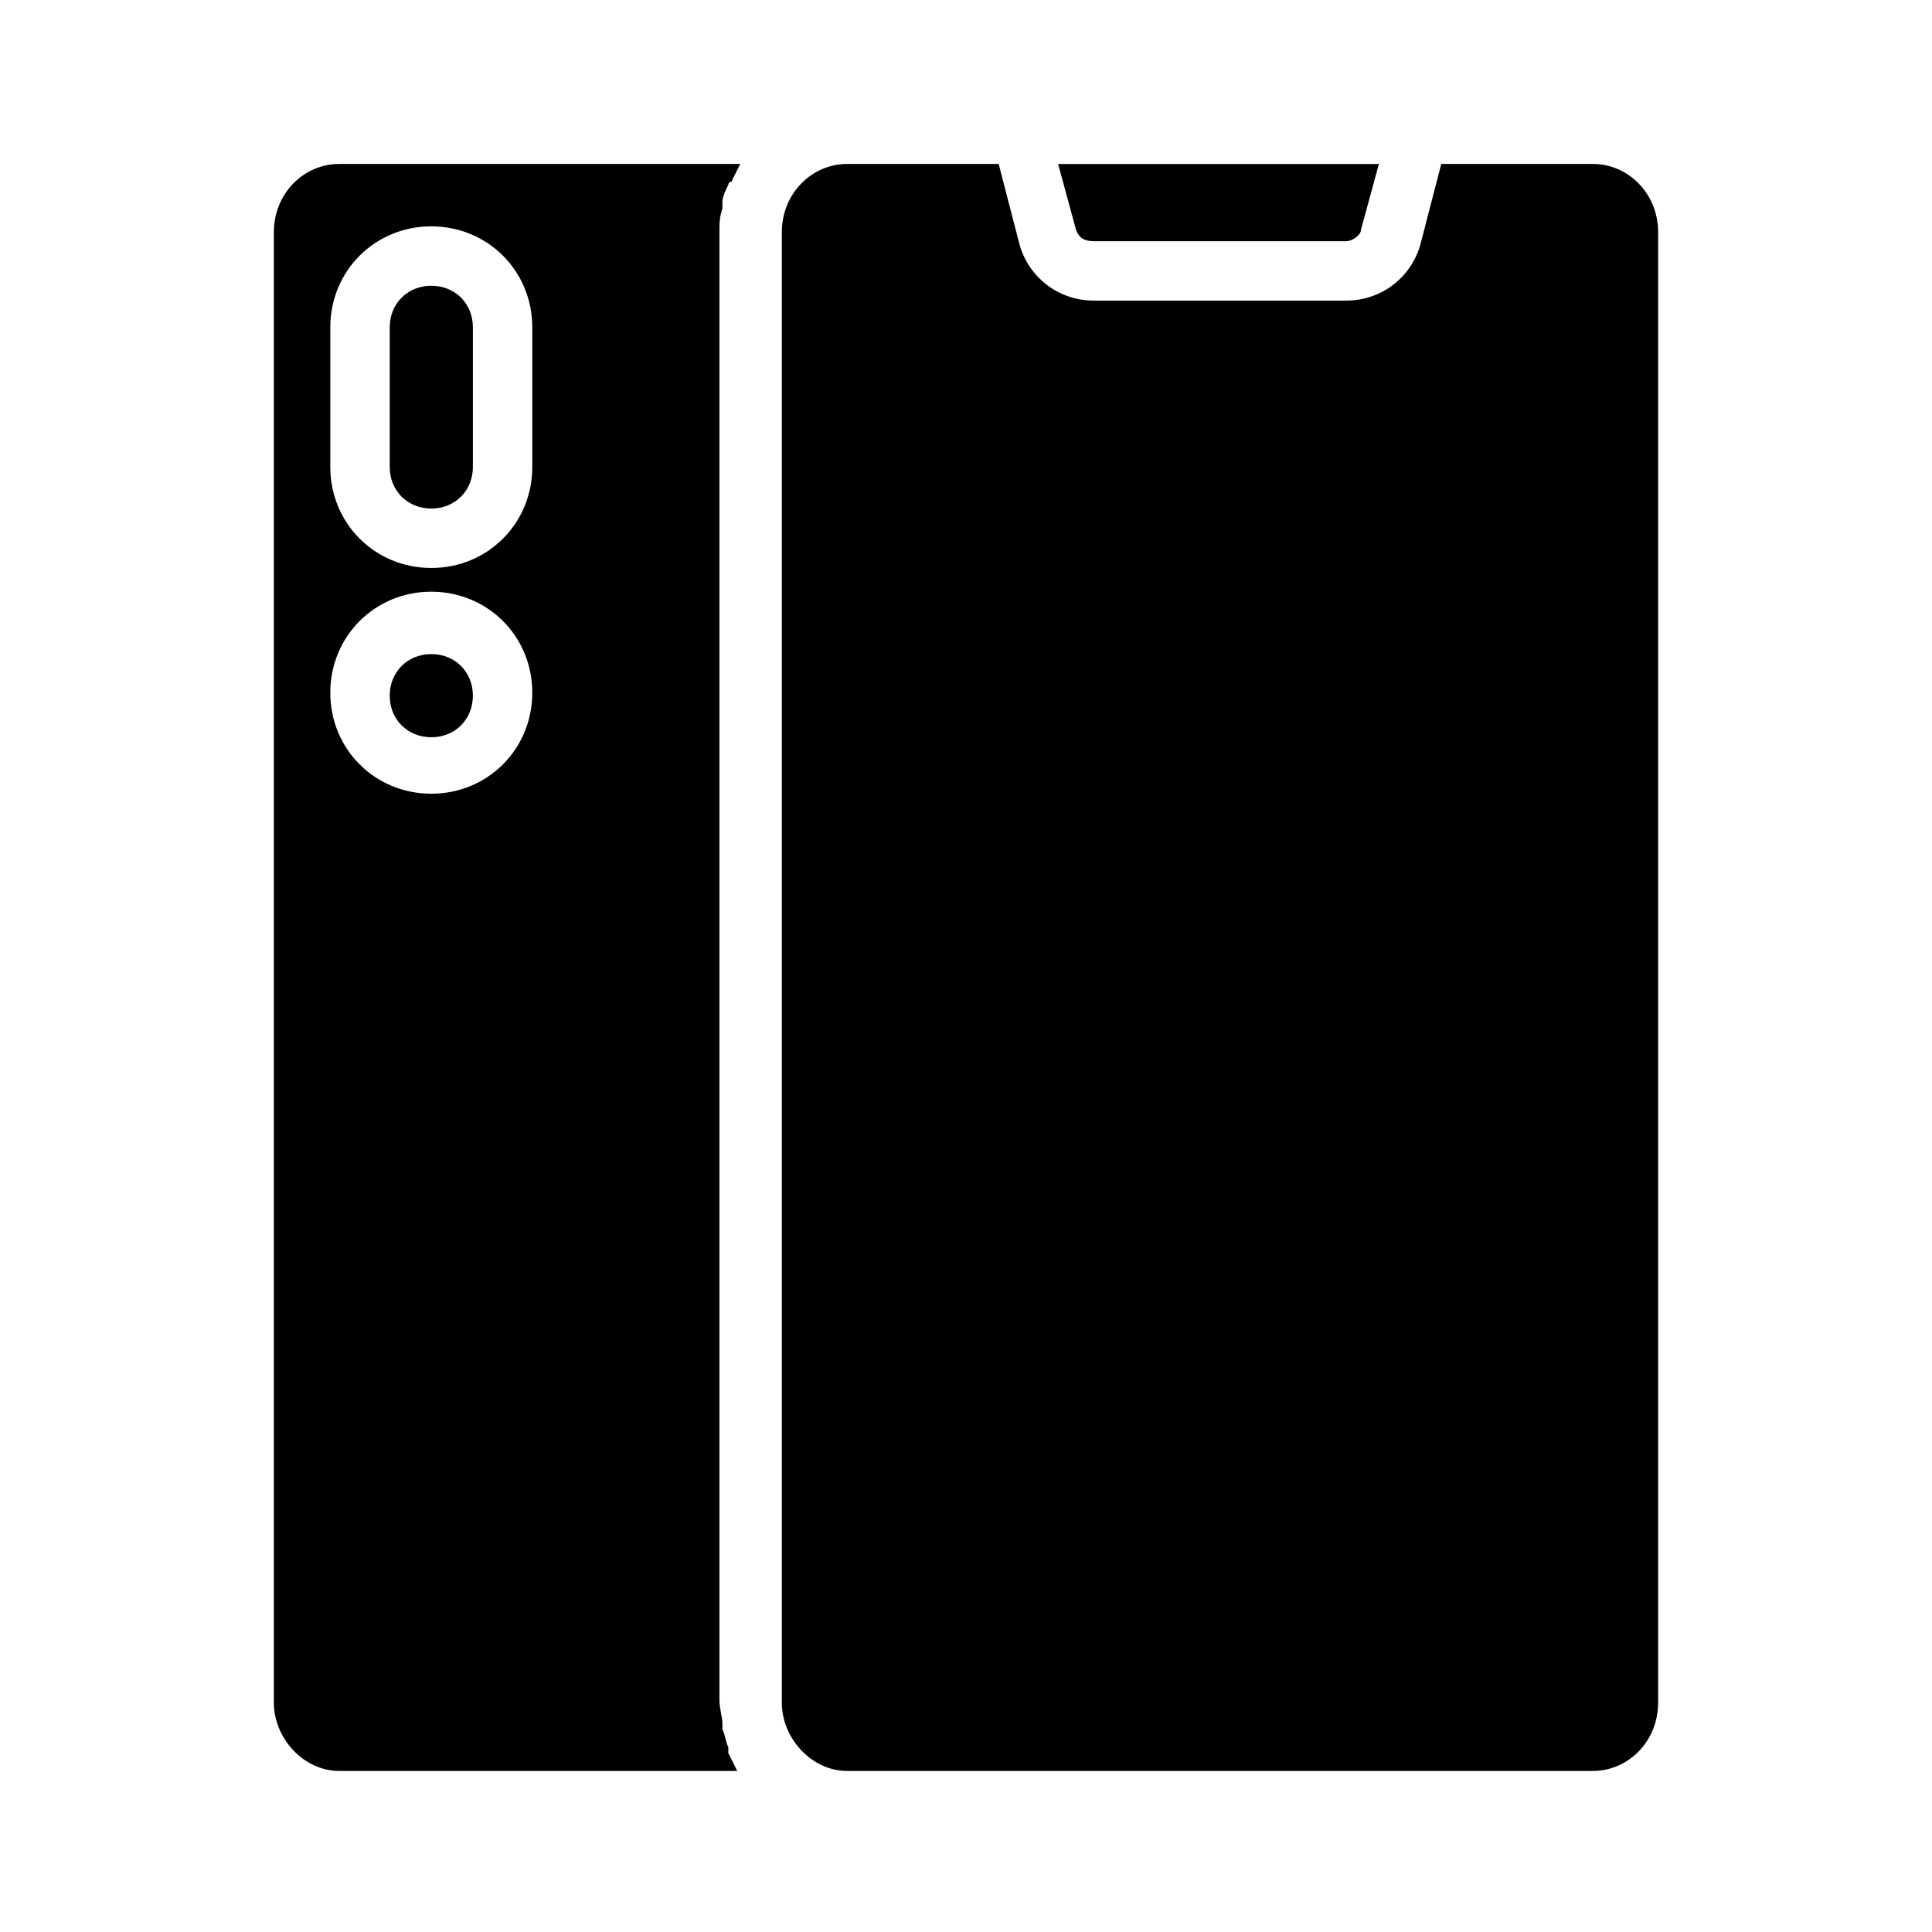 <?xml version="1.0" encoding="UTF-8"?>
<!-- Uploaded to: SVG Repo, www.svgrepo.com, Generator: SVG Repo Mixer Tools -->
<svg fill="#000000" width="800px" height="800px" version="1.1" viewBox="144 144 512 512" xmlns="http://www.w3.org/2000/svg">
 <g>
  <path d="m258.3 317.34c-6.297 0-11.02 4.723-11.02 11.02s4.723 11.02 11.02 11.02 11.02-4.723 11.02-11.02c0.004-6.297-4.719-11.02-11.02-11.02z"/>
  <path d="m433.85 207.92h66.914c1.574 0 3.938-1.574 3.938-3.148l4.719-17.32h-85.016l4.723 17.32c0.789 2.359 2.363 3.148 4.723 3.148z"/>
  <path d="m258.3 219.73c-6.297 0-11.02 4.723-11.02 11.02v37c0 6.297 4.723 11.02 11.02 11.02s11.02-4.723 11.02-11.02v-37c0.004-6.297-4.719-11.02-11.02-11.02z"/>
  <path d="m566.1 187.45h-40.148l-5.512 21.254c-2.363 8.66-10.234 14.957-19.68 14.957h-66.914c-9.445 0-17.32-6.297-19.68-14.957l-5.508-21.254h-40.148c-9.445 0-17.32 7.871-17.32 18.105v389.66c0 9.445 7.871 18.105 17.32 18.105h197.59c9.445 0 17.32-7.871 17.32-18.105l0.004-389.66c0-10.234-7.875-18.105-17.32-18.105z"/>
  <path d="m337.02 607.03c-0.789-1.574-0.789-3.148-1.574-4.723v-1.574c0-1.574-0.789-3.938-0.789-6.297v-388.88c0-2.363 0-3.938 0.789-6.297v-1.574c0-1.574 0.789-3.148 1.574-4.723 0 0 0-0.789 0.789-0.789 0.789-1.574 1.574-3.148 2.363-4.723h-106.28c-9.445 0-17.316 7.871-17.316 18.105v389.66c0 9.445 7.871 18.105 17.32 18.105h105.48c-0.789-1.574-1.574-3.148-2.363-4.723v-1.574zm-78.723-252.69c-14.957 0-26.766-11.809-26.766-26.766s11.809-26.766 26.766-26.766 26.766 11.809 26.766 26.766-11.809 26.766-26.766 26.766zm26.766-86.59c0 14.957-11.809 26.766-26.766 26.766s-26.766-11.809-26.766-26.766v-37c0-14.957 11.809-26.766 26.766-26.766s26.766 11.809 26.766 26.766z"/>
 </g>
</svg>